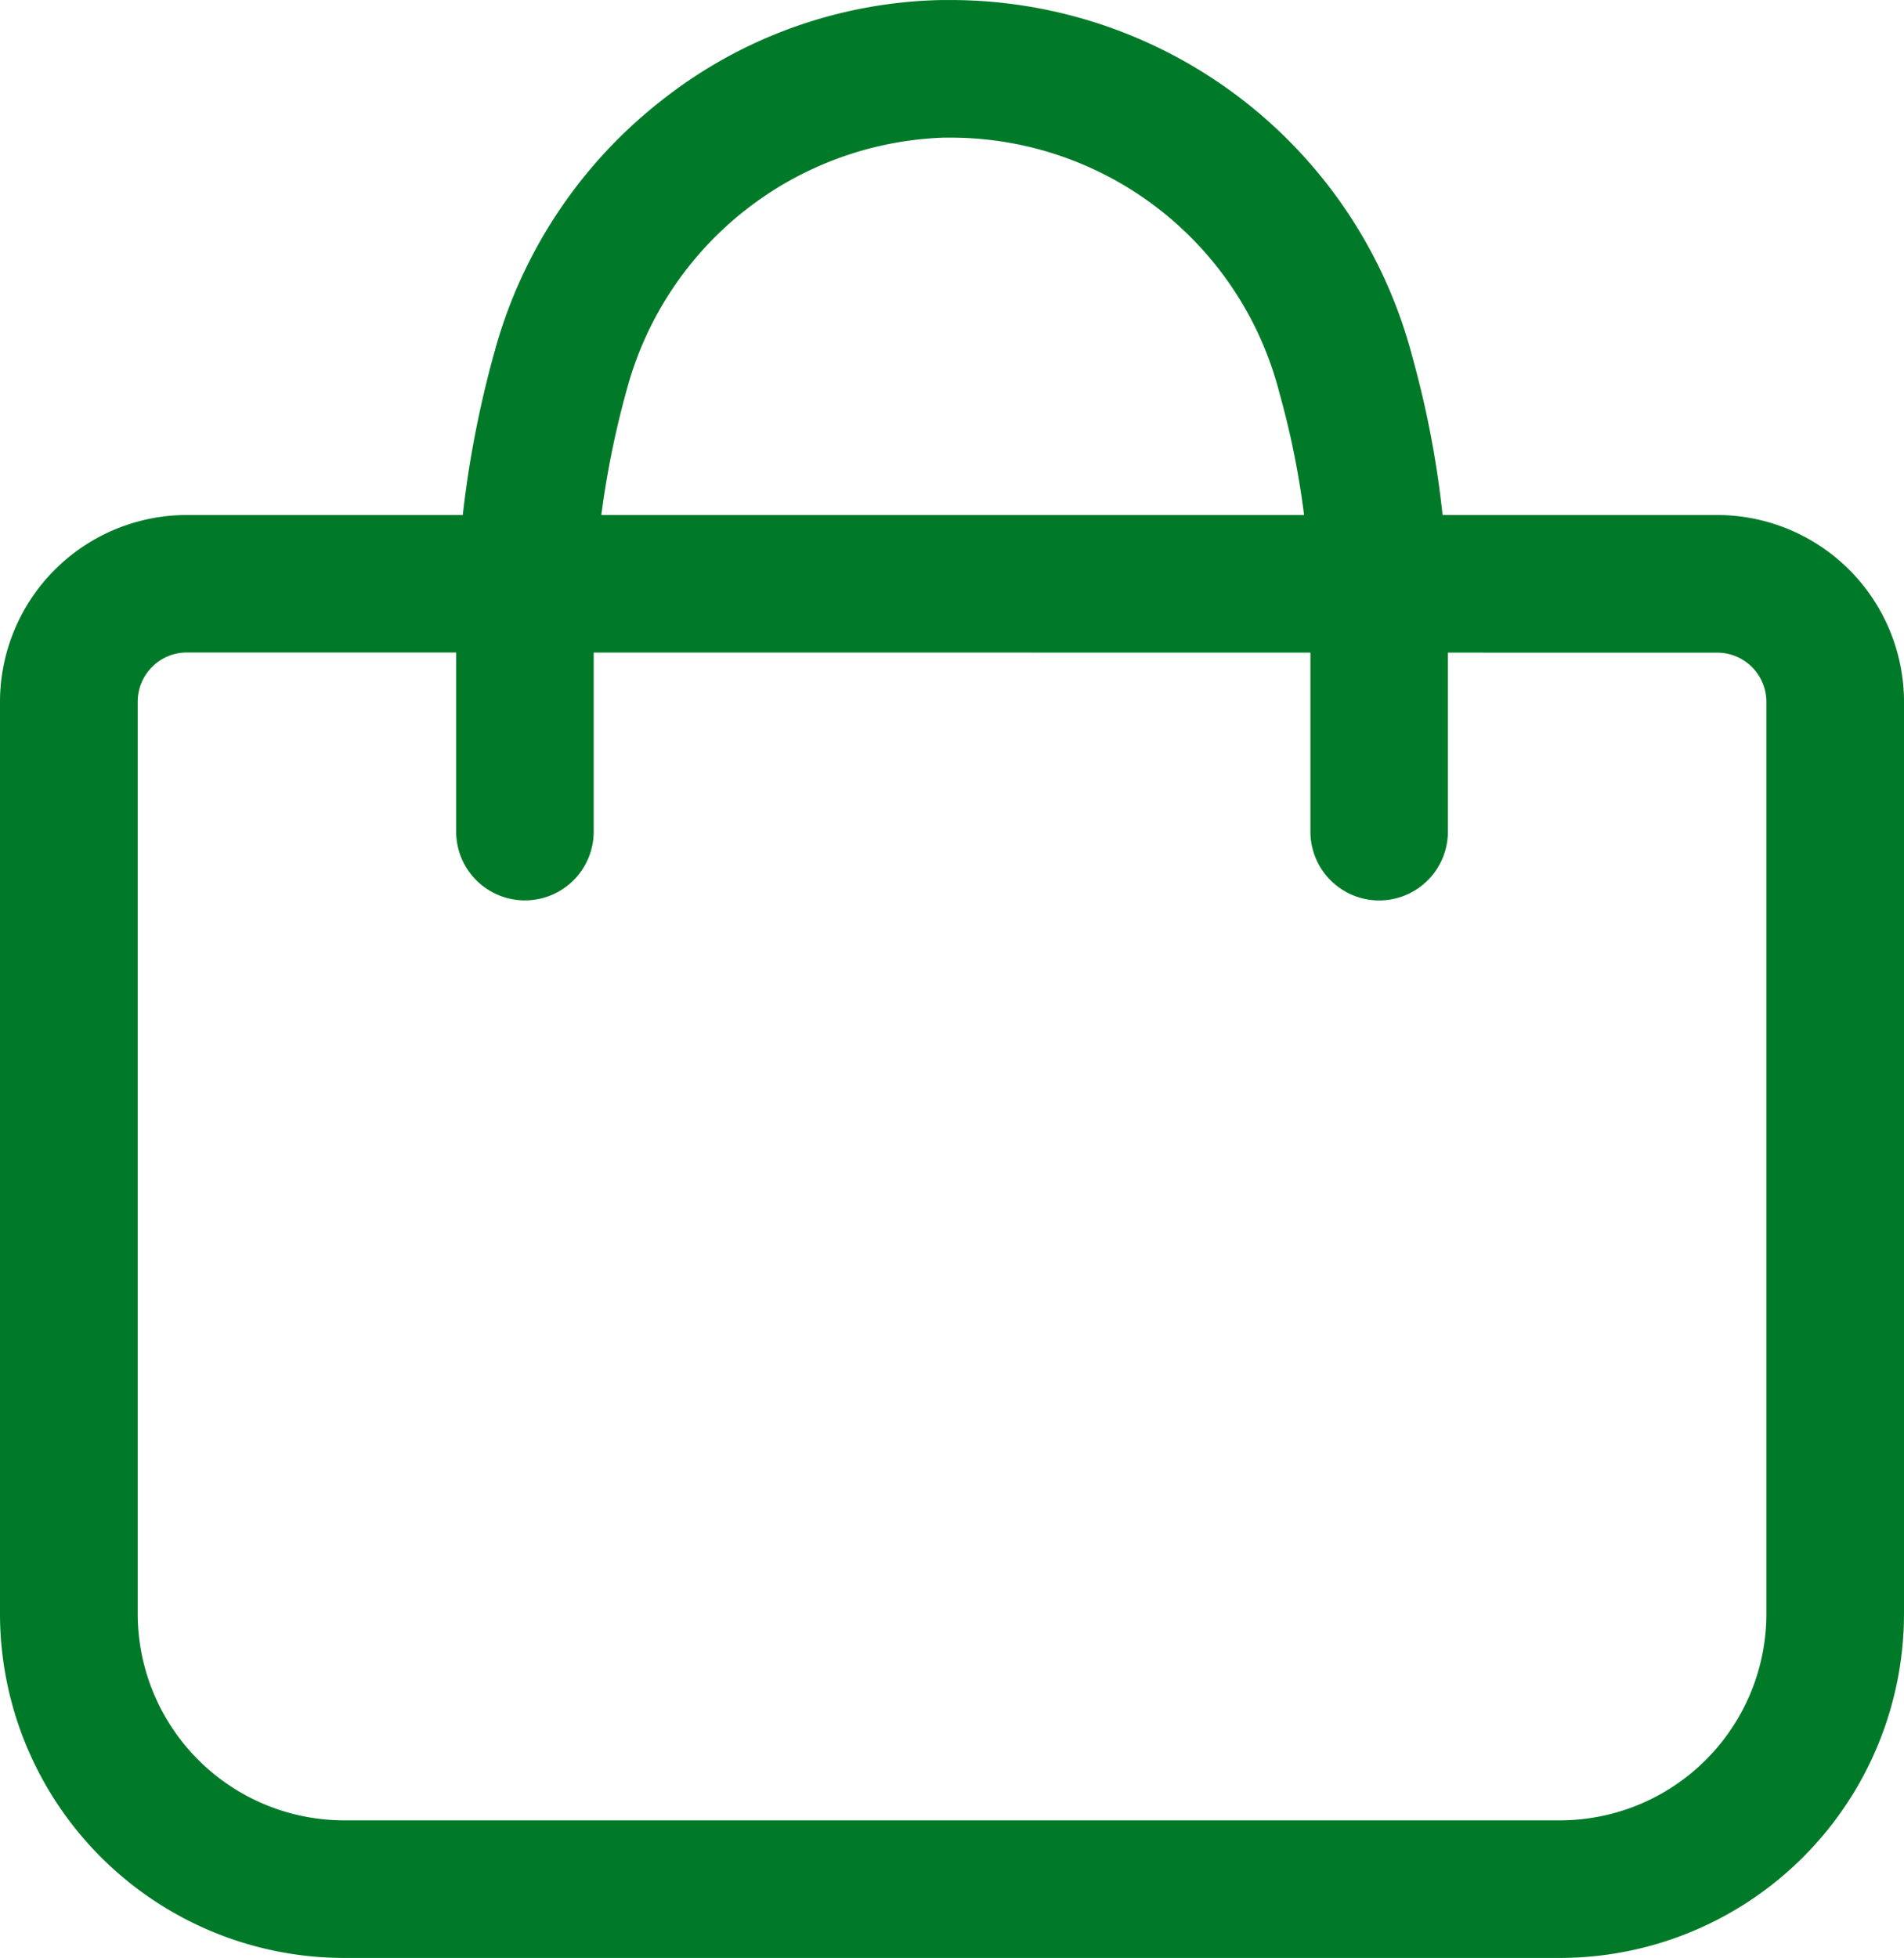 <svg id="グループ_34934" data-name="グループ 34934" xmlns="http://www.w3.org/2000/svg" xmlns:xlink="http://www.w3.org/1999/xlink" width="33" height="33.926" viewBox="0 0 33 33.926">
  <defs>
    <clipPath id="clip-path">
      <rect id="長方形_13204" data-name="長方形 13204" width="33" height="33.926" fill="none"/>
    </clipPath>
  </defs>
  <g id="グループ_34934-2" data-name="グループ 34934" transform="translate(0 0)" clip-path="url(#clip-path)">
    <path id="パス_12568" data-name="パス 12568" d="M27.039,156H5.961A5.967,5.967,0,0,1,0,150.043V134.237A3.24,3.24,0,0,1,3.236,131H29.764A3.24,3.24,0,0,1,33,134.237v15.806A5.967,5.967,0,0,1,27.039,156m-23.8-22.618a.852.852,0,0,0-.852.852v15.806a3.58,3.58,0,0,0,3.576,3.576H27.039a3.58,3.58,0,0,0,3.576-3.576V134.237a.852.852,0,0,0-.852-.852Z" transform="translate(0 -122.077)" fill="#007a28"/>
    <path id="パス_12569" data-name="パス 12569" d="M132.025,15.6a1.192,1.192,0,0,1-1.192-1.192V10.679a14.319,14.319,0,0,0-.5-3.735l-.051-.19a5.884,5.884,0,0,0-5.615-4.37l-.193,0A5.9,5.9,0,0,0,119,6.693a15.737,15.737,0,0,0-.589,4.264v3.45a1.192,1.192,0,0,1-2.384,0v-3.45a18.121,18.121,0,0,1,.678-4.91,8.292,8.292,0,0,1,2.865-4.294A8.077,8.077,0,0,1,124.427,0c.085,0,.17,0,.254,0a8.274,8.274,0,0,1,7.906,6.133l.051.189a16.7,16.7,0,0,1,.578,4.357v3.729a1.192,1.192,0,0,1-1.192,1.192" transform="translate(-108.121 0.001)" fill="#007a28"/>
  </g>
</svg>
